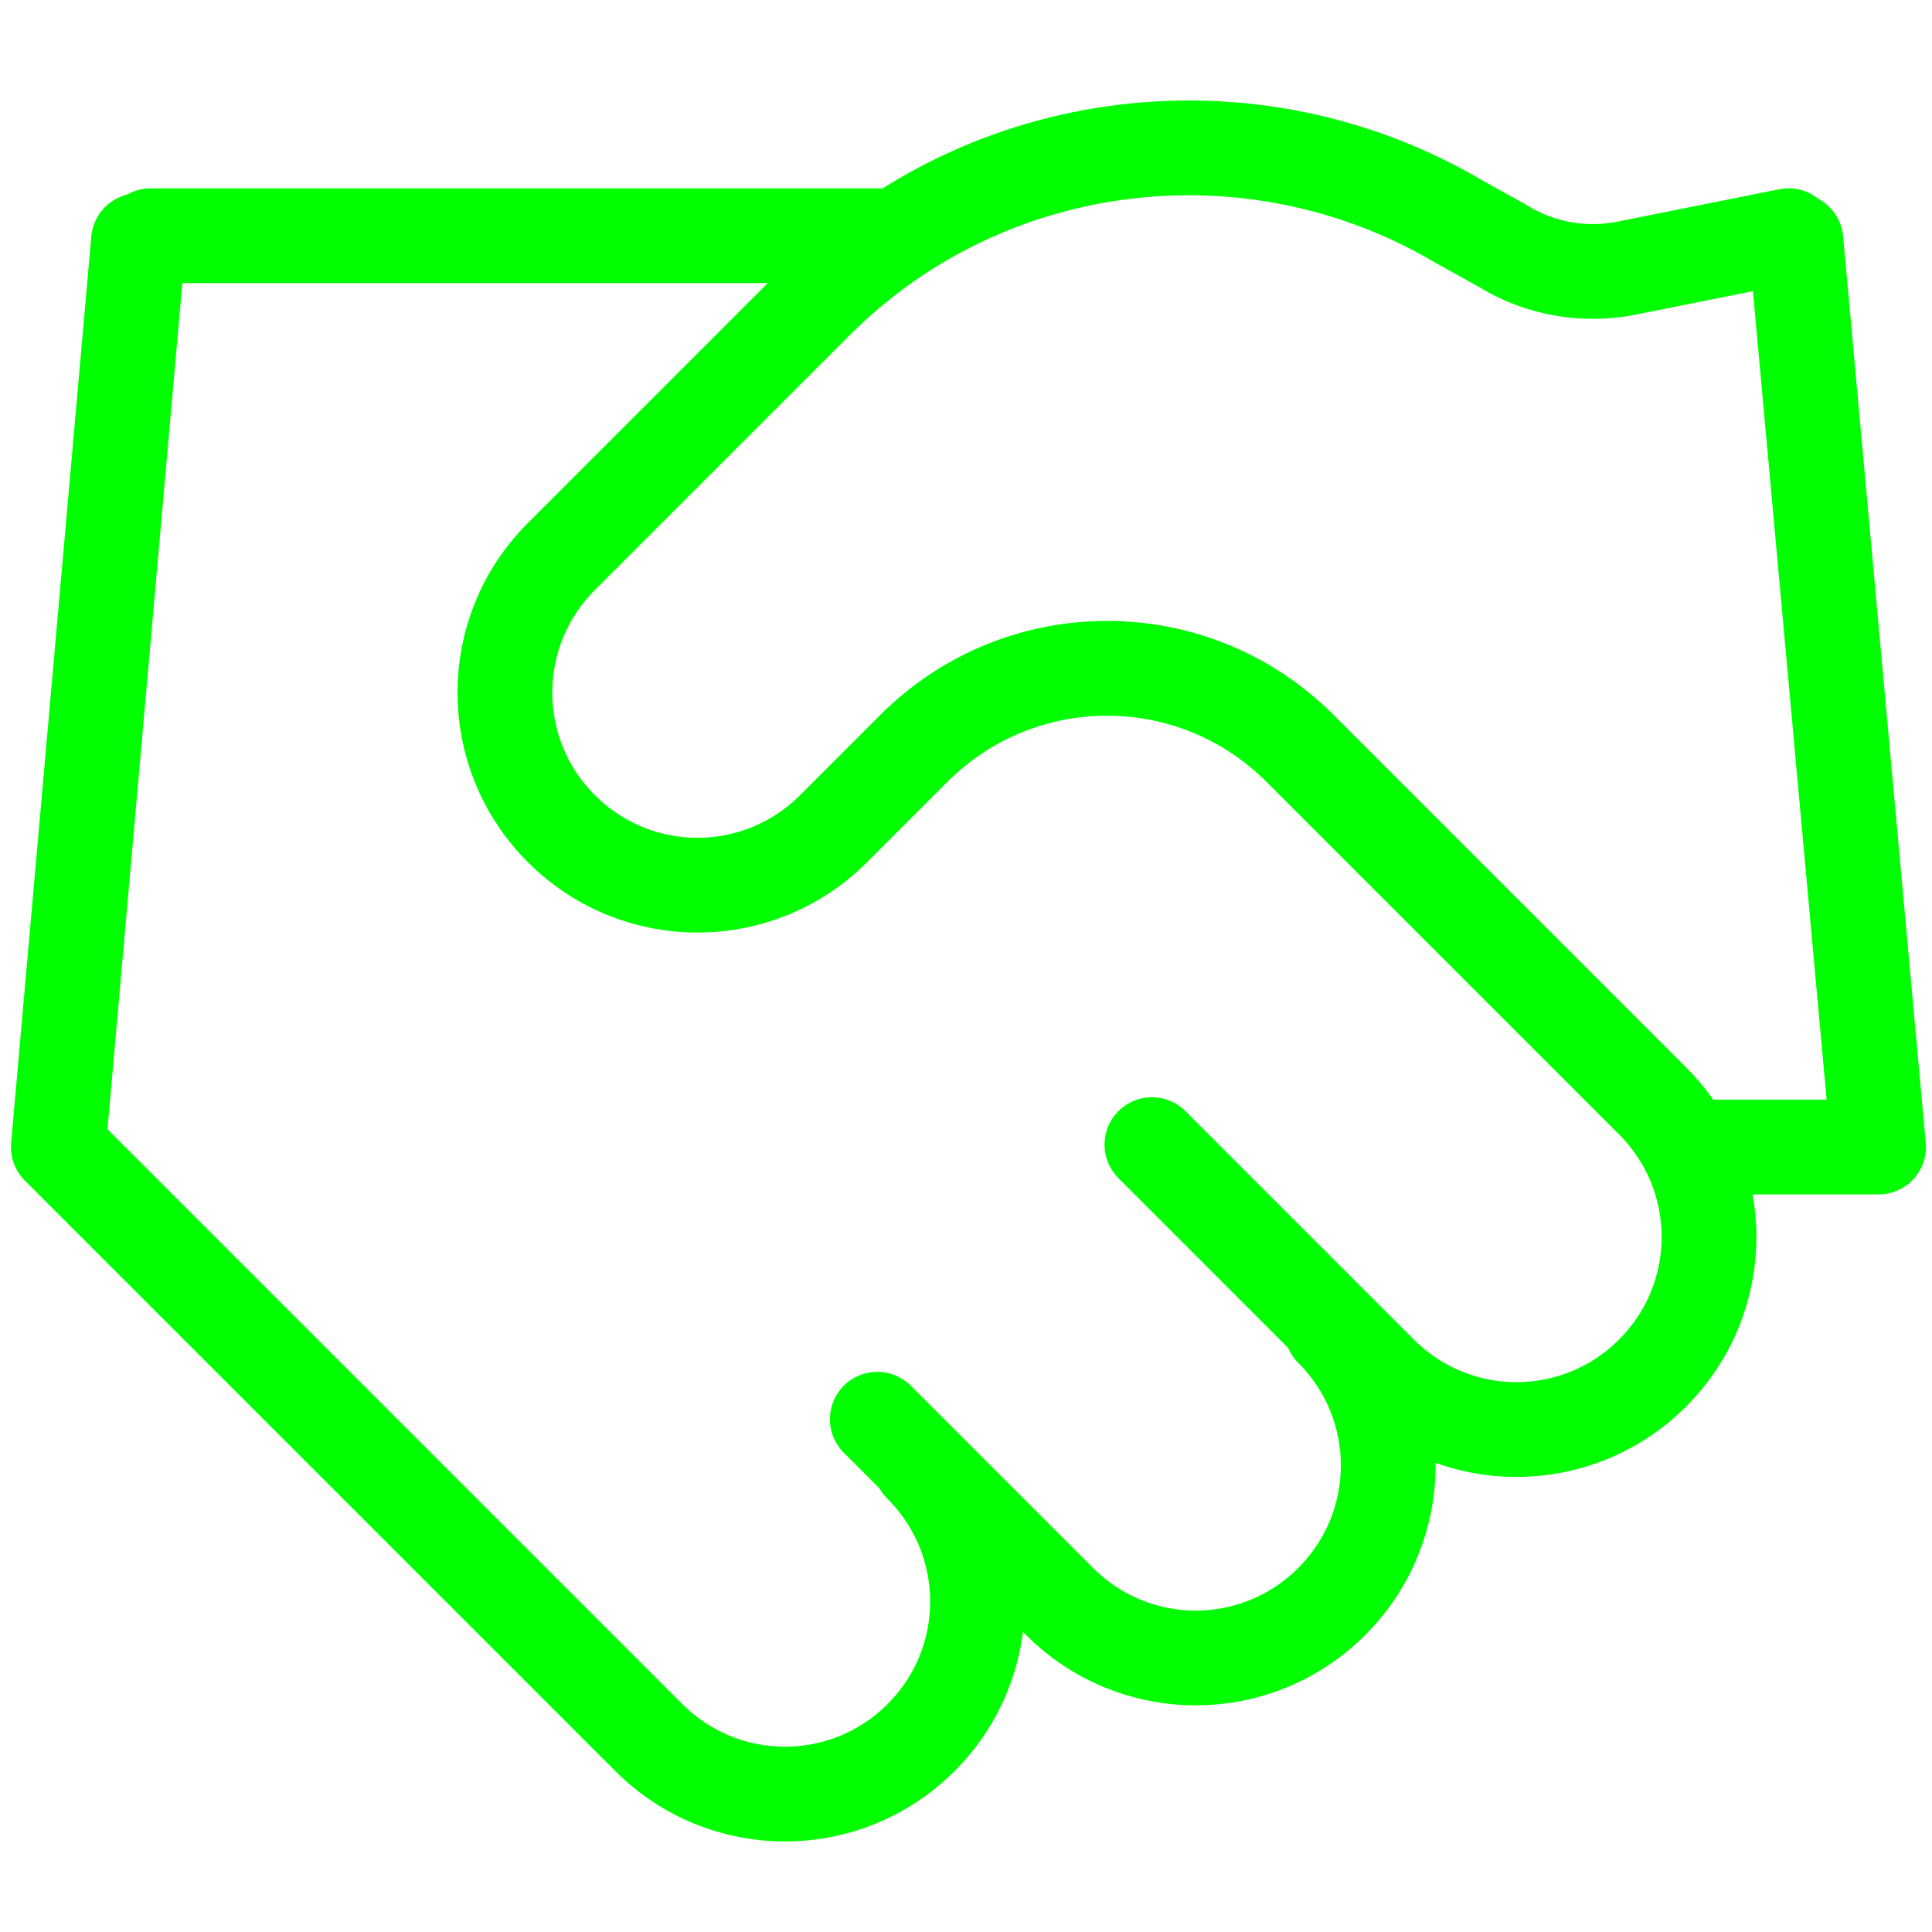 <?xml version="1.0" encoding="UTF-8"?> <svg xmlns="http://www.w3.org/2000/svg" id="Layer_1" version="1.1" viewBox="0 0 79.5 79.5"><path d="M36.1,58.4l7.5,7.5c3.1,3.1,8.1,3.1,11.2,0,3.1-3.1,3.1-8.1,0-11.2" fill="none" stroke="lime" stroke-linecap="round" stroke-linejoin="round" stroke-width="3.9"></path><path d="M47.4,47.1l9.4,9.4c3.1,3.1,8.1,3.1,11.2,0,3.1-3.1,3.1-8.1,0-11.2l-14.5-14.5c-4.4-4.4-11.5-4.4-15.9,0l-3.3,3.3c-3.1,3.1-8.1,3.1-11.2,0s-3.1-8.1,0-11.2l10.5-10.5c7-7,17.9-8.3,26.4-3.3l1.8,1c1.6,1,3.5,1.3,5.3.9l6.5-1.3" fill="none" stroke="lime" stroke-linecap="round" stroke-linejoin="round" stroke-width="3.9"></path><path d="M73.9,9.9l3.4,37.3h-7.5" fill="none" stroke="lime" stroke-linecap="round" stroke-linejoin="round" stroke-width="3.9"></path><path d="M5.7,9.9l-3.3,37.3,24.3,24.3c3.1,3.1,8.1,3.1,11.2,0s3.1-8.1,0-11.2" fill="none" stroke="lime" stroke-linecap="round" stroke-linejoin="round" stroke-width="3.9"></path><path d="M6.2,9.7h30" fill="none" stroke="lime" stroke-linecap="round" stroke-linejoin="round" stroke-width="3.9"></path></svg> 